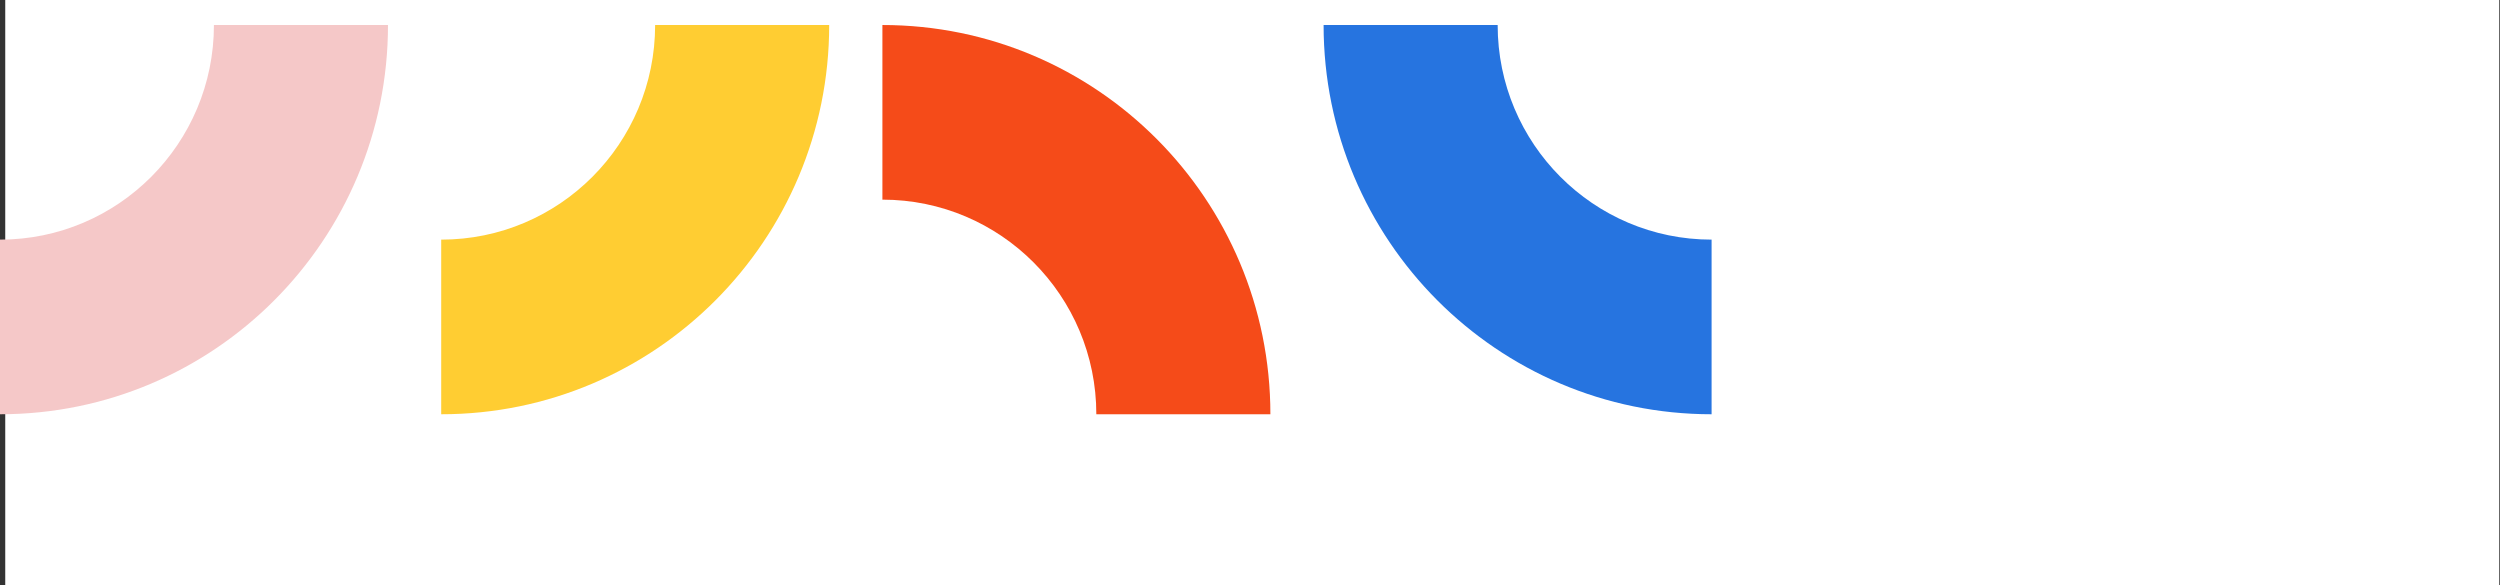<svg width="2499" height="585" viewBox="0 0 2499 585" fill="none" xmlns="http://www.w3.org/2000/svg">
<rect x="0" y="0" width="2499" height="585" fill="#333333" stroke="none"/>
<rect x="5.245" width="2493.01" height="585" fill="white"/>
<path d="M828.86 25.001H654.869C654.868 143.486 559.127 239.537 441.025 239.538V414.094C655.22 414.093 828.86 239.891 828.86 25.001Z" fill="#FFCD32"/>
<path d="M1269.88 414.093H1095.89C1095.89 295.607 1000.15 199.556 882.049 199.556V25C1096.24 25 1269.88 199.203 1269.88 414.093Z" fill="#F54B19"/>
<path d="M1323.07 25.001H1497.06C1497.07 143.486 1592.81 239.537 1710.91 239.538V414.094C1496.71 414.093 1323.07 239.891 1323.07 25.001Z" fill="#2674E0"/>
<path d="M387.835 25.001H213.844C213.843 143.486 118.103 239.537 1.01275e-05 239.538V414.094C214.196 414.093 387.835 239.891 387.835 25.001Z" fill="#F5C8C8"/>
</svg>
